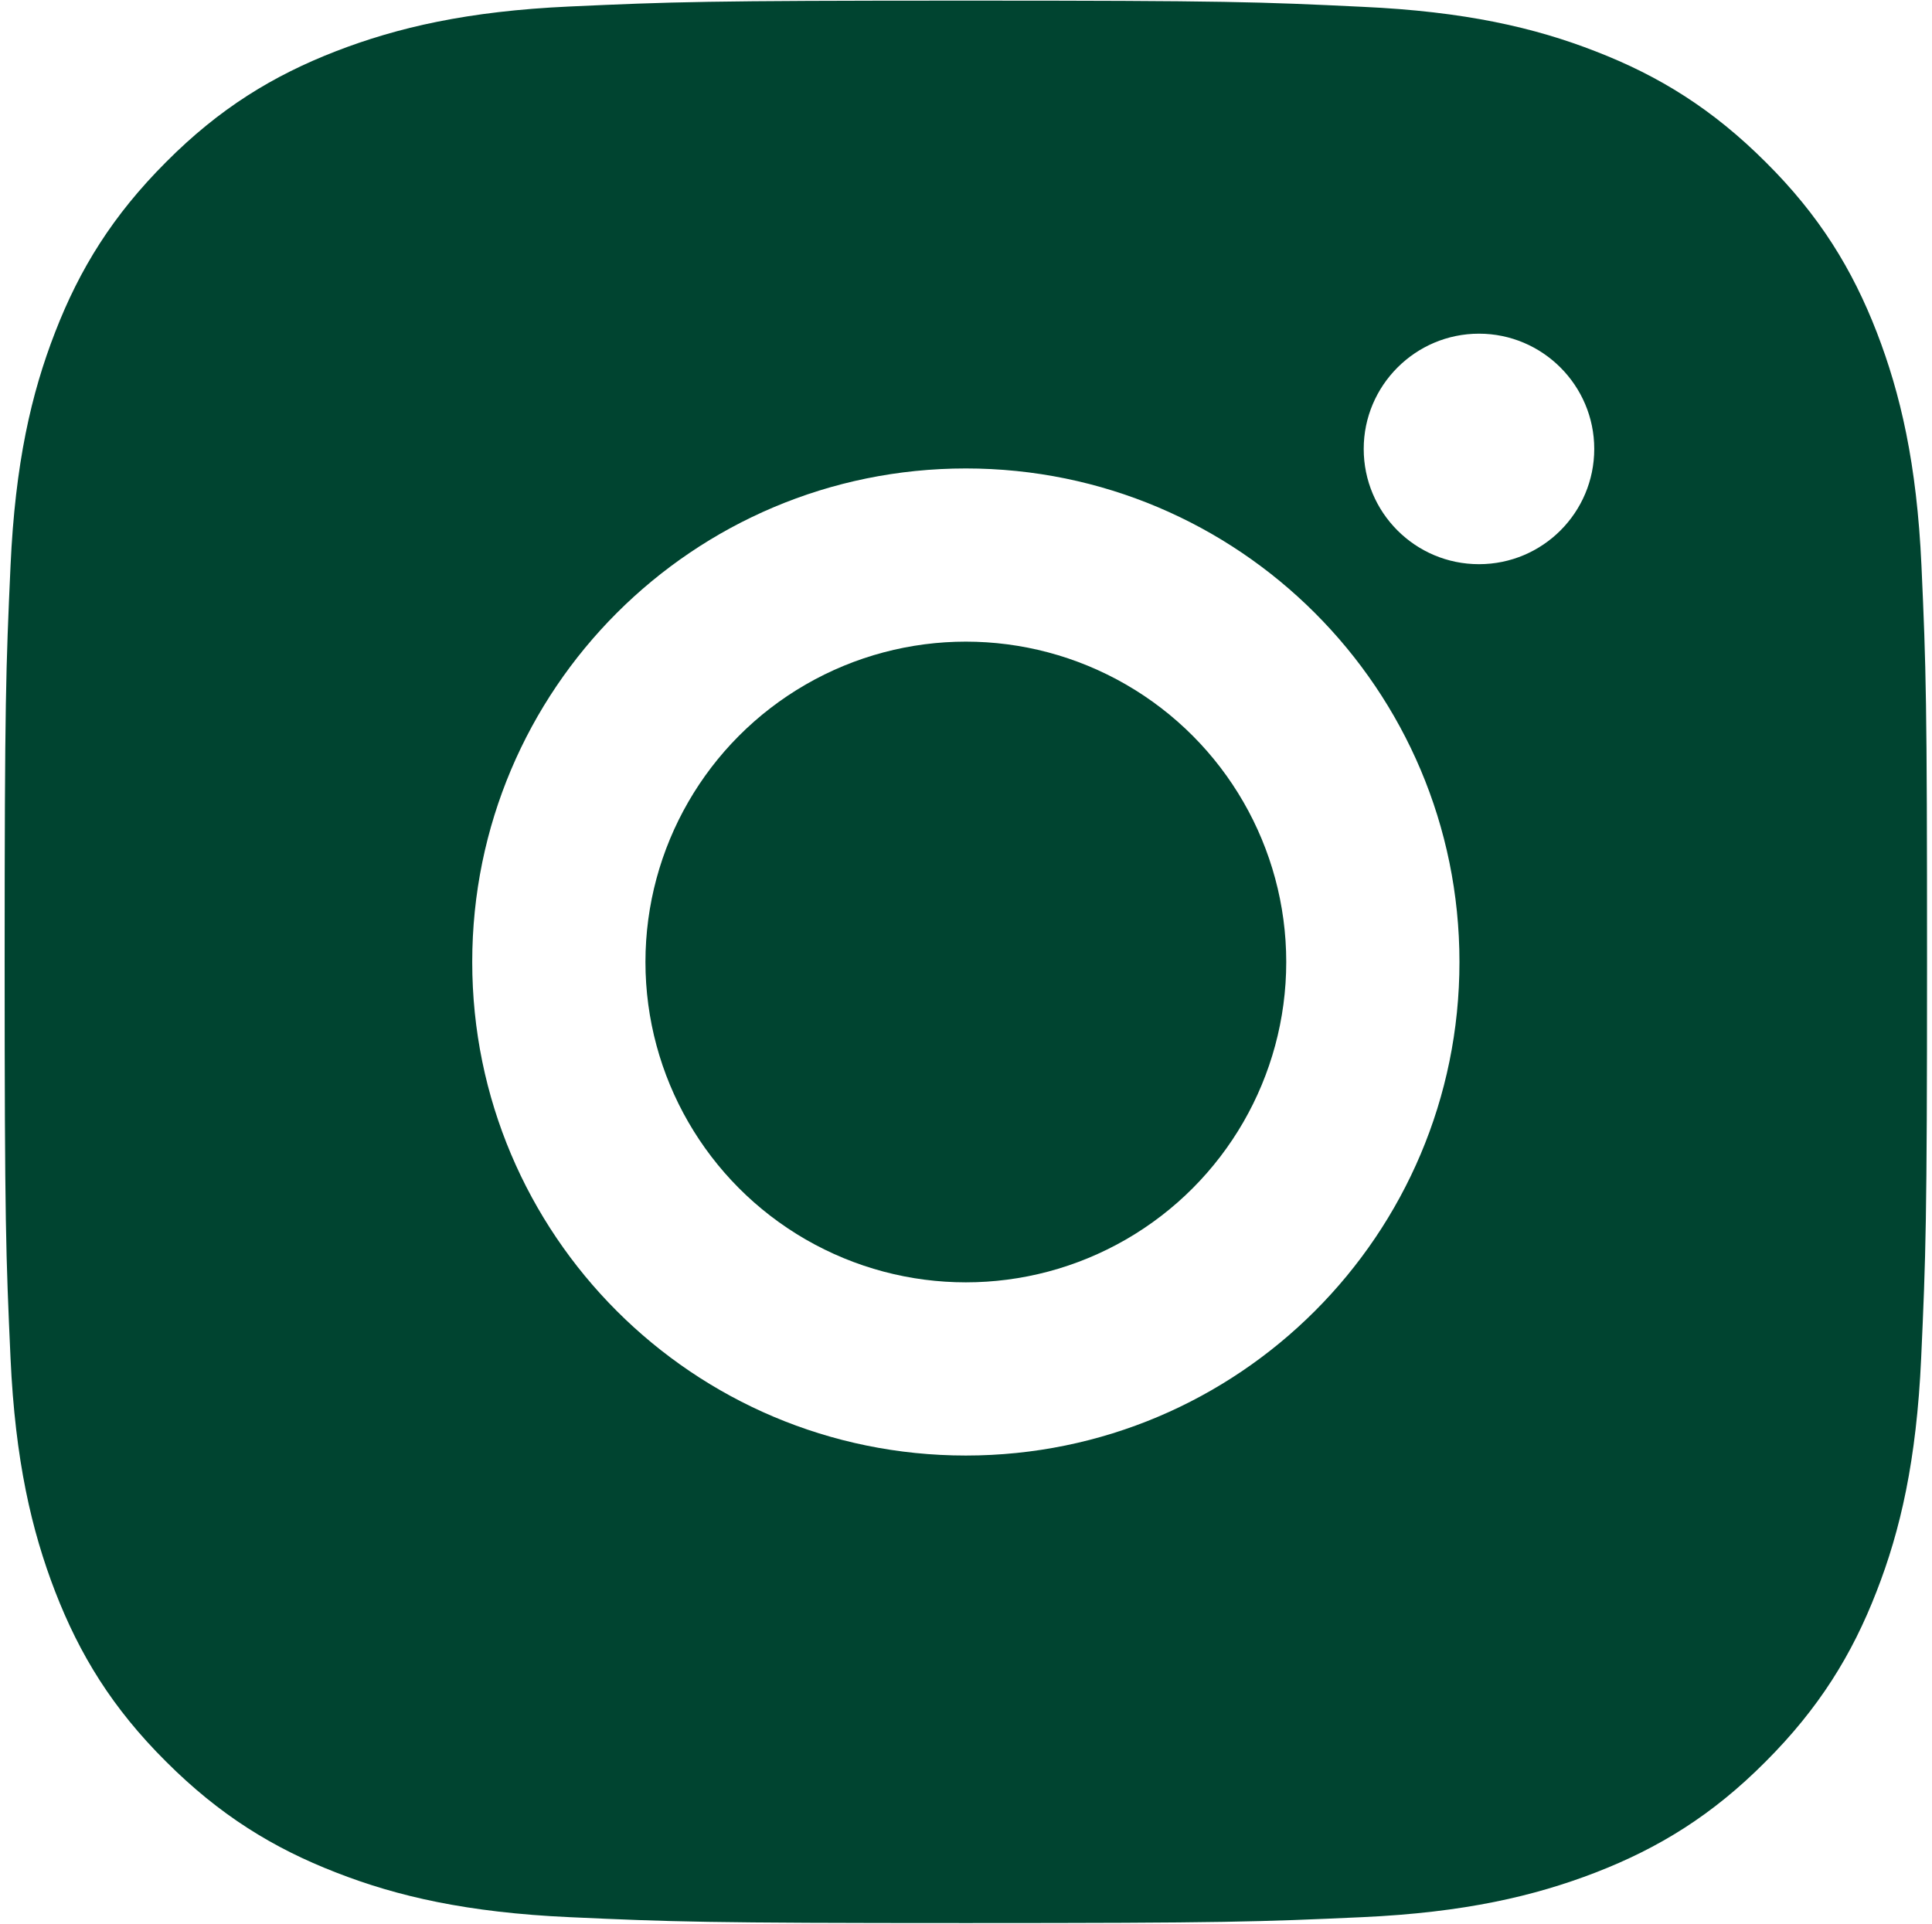 <?xml version="1.0" encoding="utf-8"?>
<!-- Generator: Adobe Illustrator 27.2.0, SVG Export Plug-In . SVG Version: 6.00 Build 0)  -->
<svg version="1.1" id="Layer_1" xmlns="http://www.w3.org/2000/svg" xmlns:xlink="http://www.w3.org/1999/xlink" x="0px" y="0px"
	 viewBox="0 0 623.5 621" style="enable-background:new 0 0 623.5 621;" xml:space="preserve">
<style type="text/css">
	.st0{fill:#004430;}
</style>
<g id="Layer_1_00000125569420637297430490000008364567044609503360_">
</g>
<g id="Layer_2_00000041263291927773094980000008819483510051069874_">
	<g>
		<ellipse class="st0" cx="311.7" cy="310.5" rx="103.4" ry="103.4"/>
		<path class="st0" d="M620.1,182.6c-1.5-33-6.8-55.6-14.4-75.3c-7.9-20.4-18.5-37.7-35.8-54.9c-17.2-17.2-34.5-27.9-54.9-35.8
			c-19.7-7.7-42.3-12.9-75.3-14.4c-33.2-1.6-43.7-2-128-2s-94.8,0.4-127.9,1.9c-33,1.5-55.6,6.8-75.3,14.4
			C88.1,24.4,70.8,35,53.6,52.3c-17.2,17.2-27.9,34.5-35.8,54.9C10.1,127,4.9,149.5,3.4,182.6s-1.9,43.7-1.9,127.9
			c0,84.3,0.4,94.8,1.9,127.9c1.5,33,6.8,55.6,14.4,75.3c7.9,20.4,18.5,37.7,35.8,54.9c17.2,17.2,34.5,27.9,54.9,35.8
			c19.7,7.7,42.3,12.9,75.3,14.4c33.1,1.5,43.7,1.9,127.9,1.9s94.8-0.4,127.9-1.9c33-1.5,55.6-6.8,75.3-14.4
			c20.4-7.9,37.7-18.5,54.9-35.8c17.2-17.2,27.9-34.5,35.8-54.9c7.7-19.7,12.9-42.3,14.4-75.3c1.5-33.1,1.9-43.7,1.9-127.9
			S621.6,215.7,620.1,182.6z M311.7,469.8c-88,0-159.3-71.3-159.3-159.3s71.3-159.3,159.3-159.3S471,222.5,471,310.5
			S399.7,469.8,311.7,469.8z M477.3,182.1c-20.6,0-37.2-16.7-37.2-37.2s16.7-37.2,37.2-37.2s37.2,16.7,37.2,37.2
			S497.9,182.1,477.3,182.1z"/>
	</g>
</g>
</svg>
